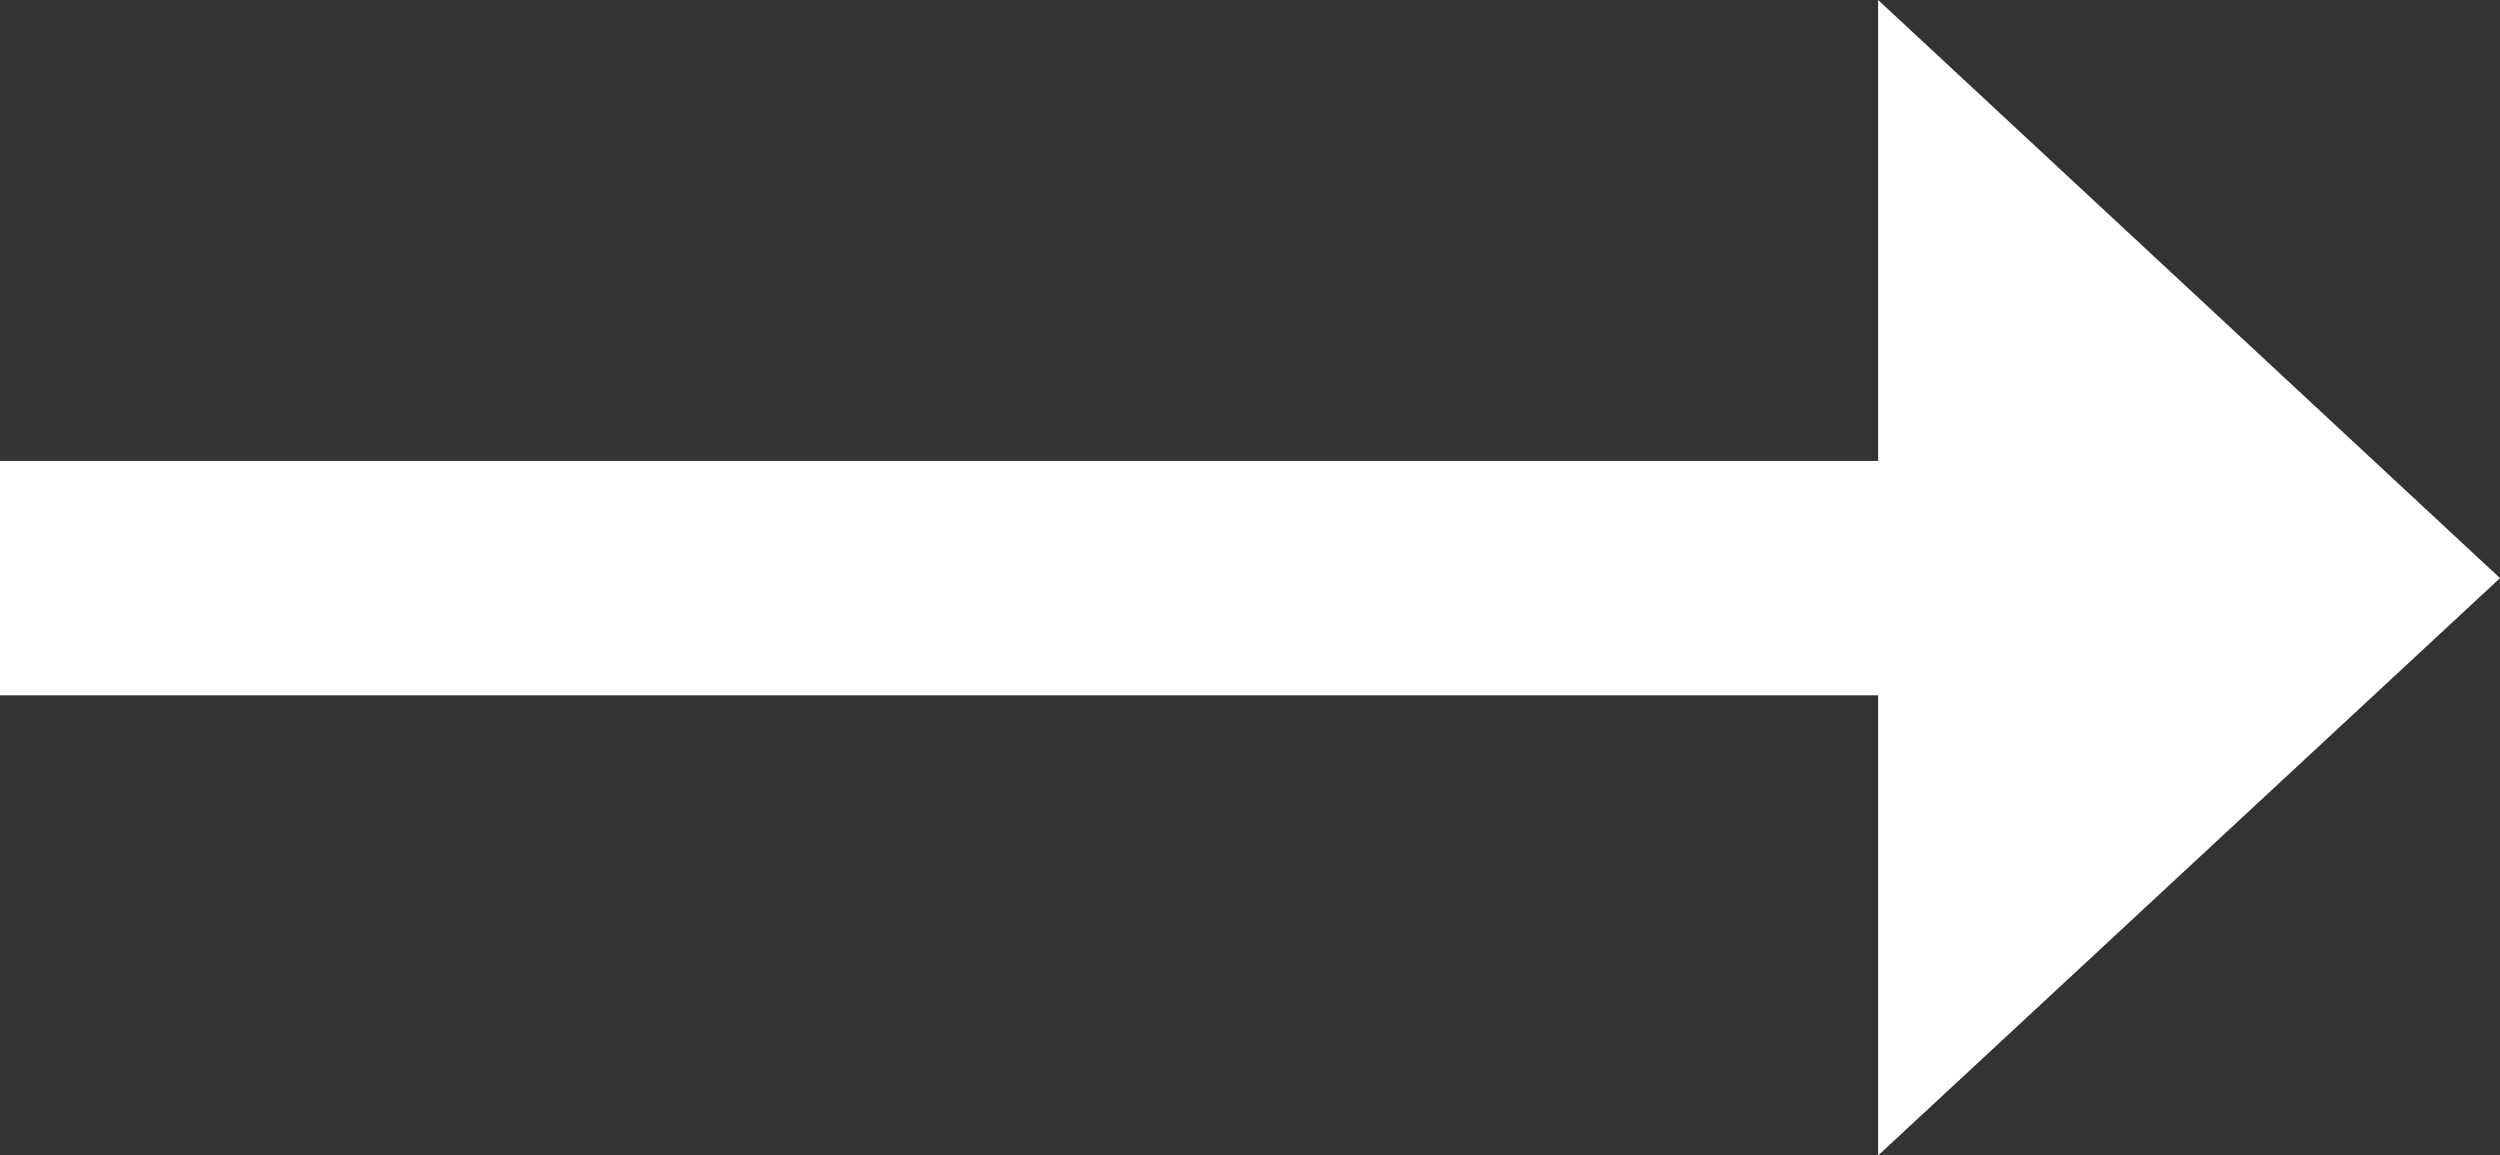 <?xml version="1.0" encoding="UTF-8"?>
<svg id="Layer_2" data-name="Layer 2" xmlns="http://www.w3.org/2000/svg" viewBox="0 0 32 14.79">
  <rect x="0" y="0" width="32" height="14.79" fill="#333333" stroke="none"/>
  <defs>
    <style>
      .cls-1 {
        fill: none;
        stroke: #fff;
        stroke-width: 3px;
      }

      .cls-2 {
        fill: #fff;
      }
    </style>
  </defs>
  <g id="Layer_1-2" data-name="Layer 1">
    <g>
      <line class="cls-1" x1="26.8" y1="7.4" y2="7.4"/>
      <polygon class="cls-2" points="32 7.4 24.04 0 24.04 14.79 32 7.4"/>
    </g>
  </g>
</svg>